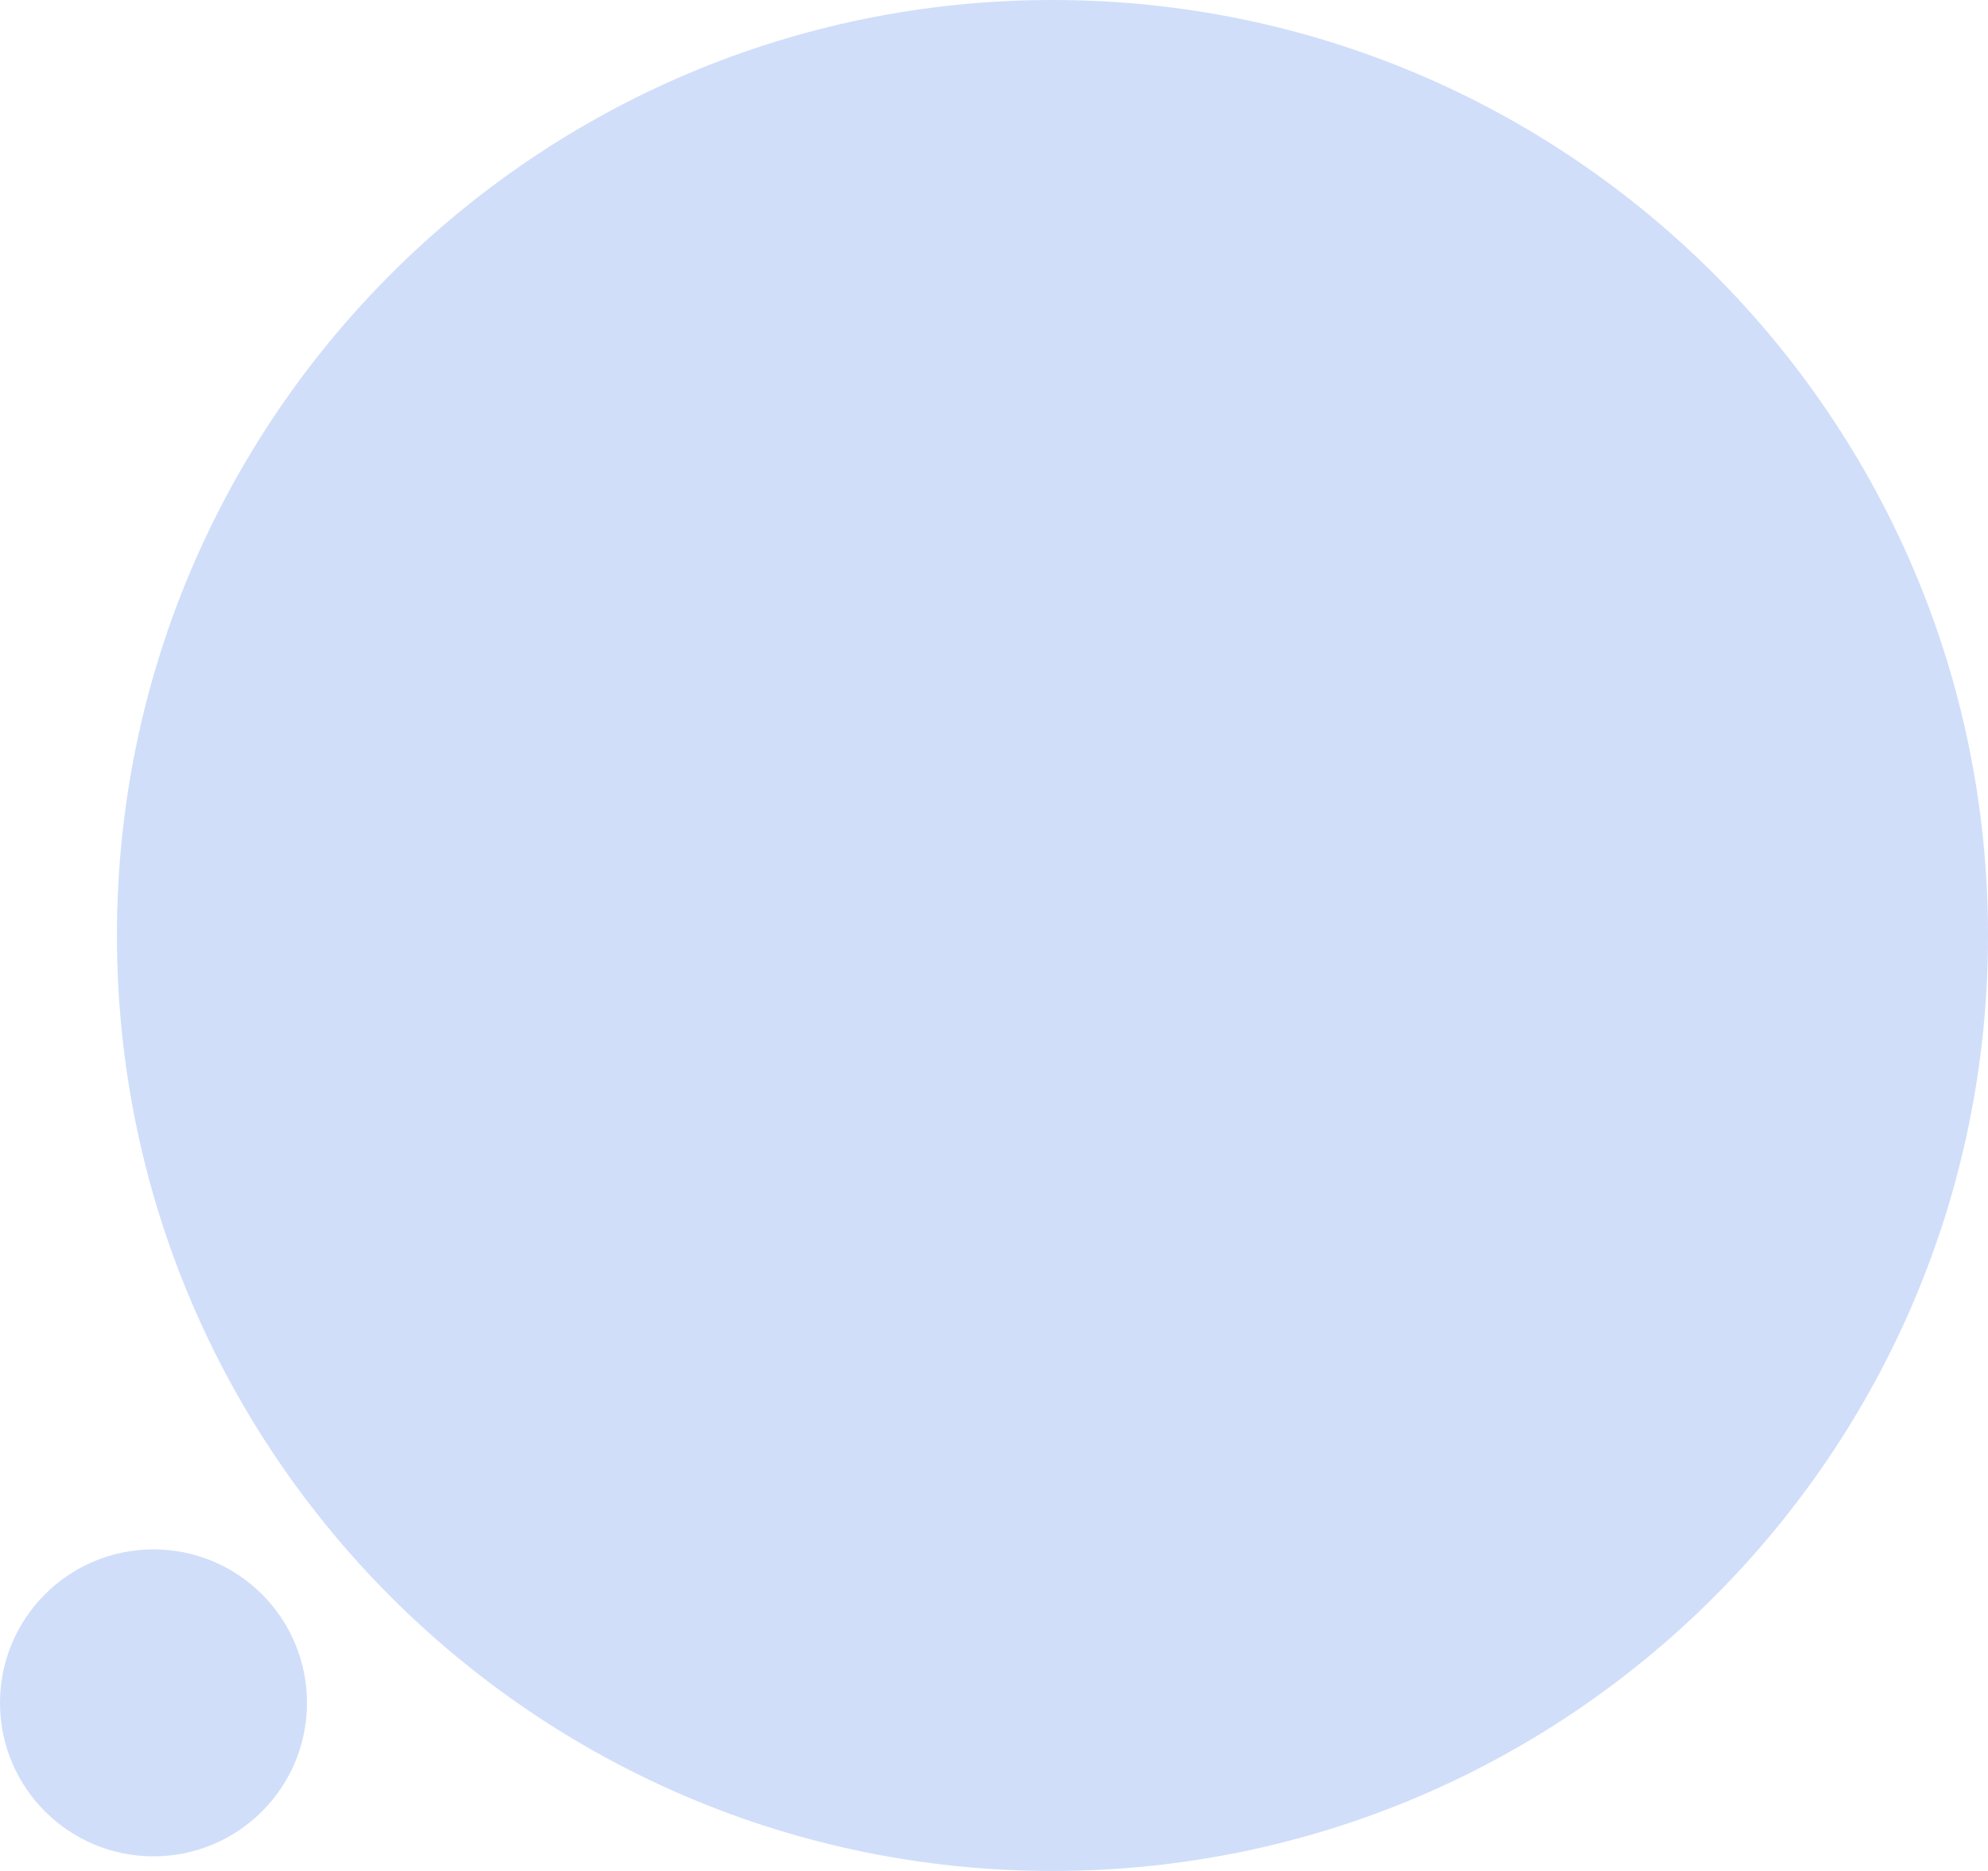 <?xml version="1.0" encoding="UTF-8"?> <svg xmlns="http://www.w3.org/2000/svg" width="136" height="128" viewBox="0 0 136 128" fill="none"> <path opacity="0.7" d="M72 128C107.346 128 136 99.346 136 64C136 28.654 107.346 -4.34256e-06 72 -2.79753e-06C36.654 -1.2525e-06 8 28.654 8 64C8 99.346 36.654 128 72 128Z" fill="#BDD1F9"></path> <path opacity="0.7" d="M10.5 106C16.299 106 21 110.701 21 116.5C21 122.299 16.299 127 10.5 127C4.701 127 7.12451e-07 122.299 4.5897e-07 116.5C2.05488e-07 110.701 4.701 106 10.5 106Z" fill="#BDD1F9"></path> </svg> 